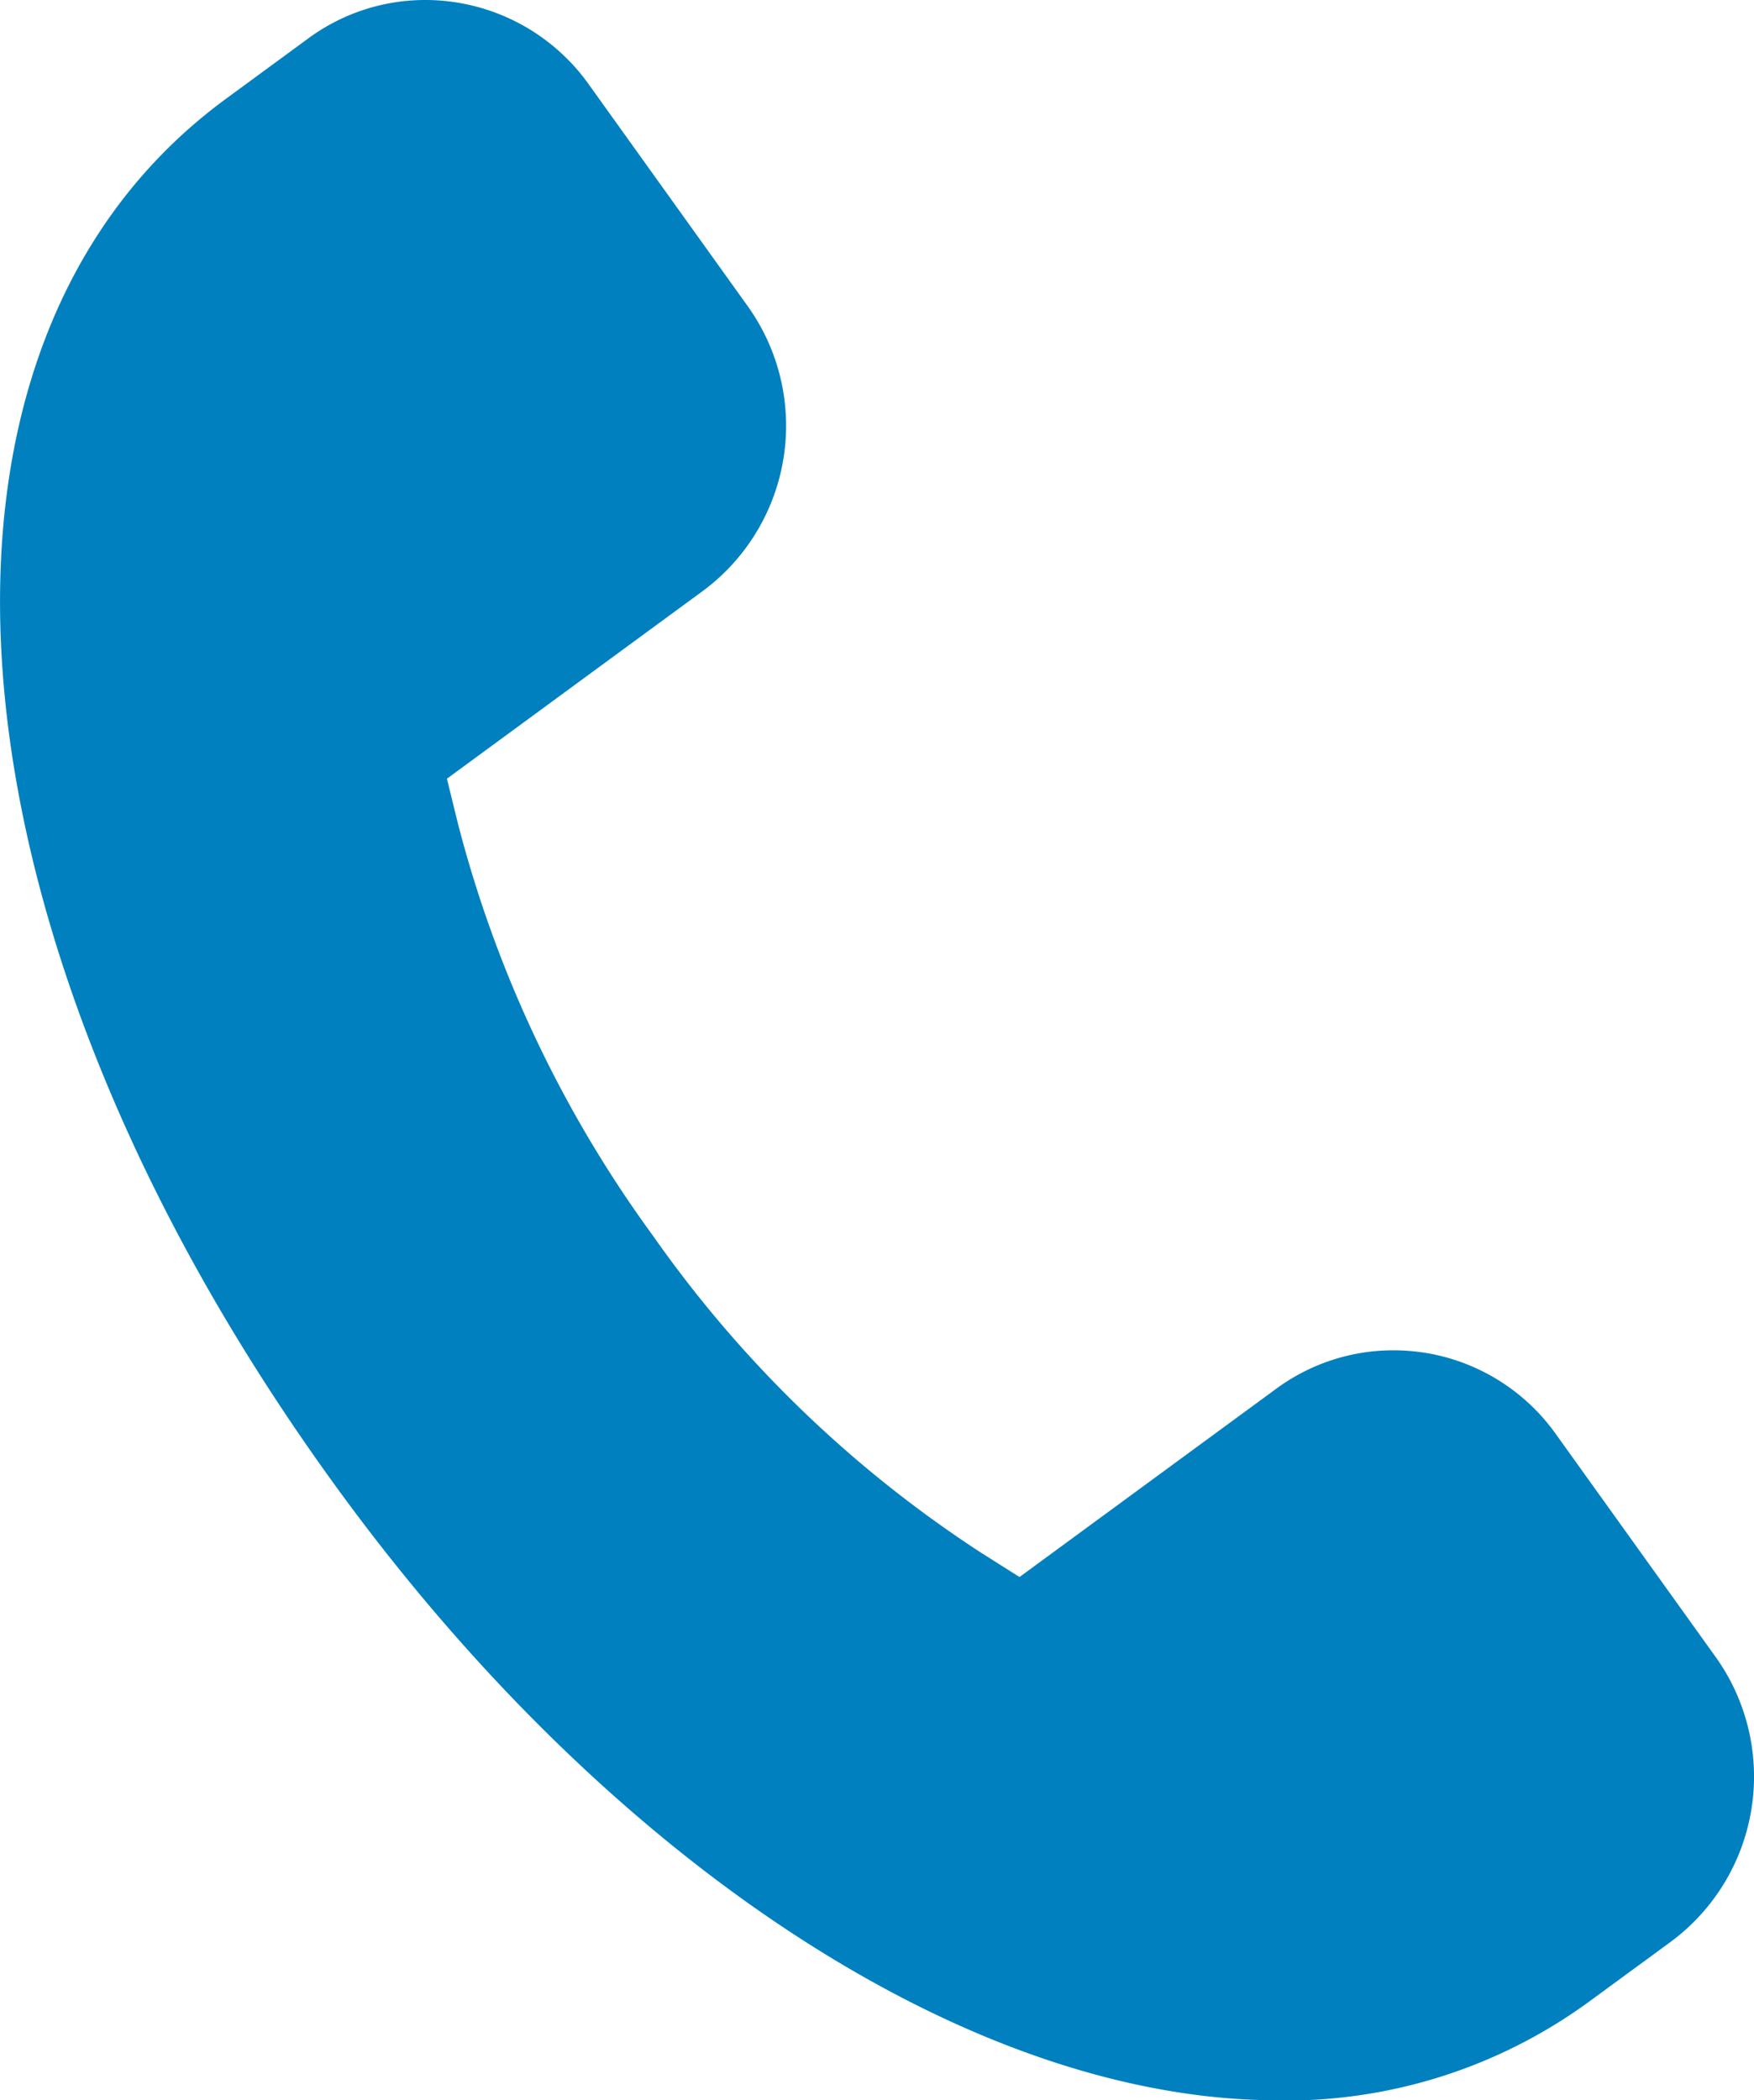 <svg xmlns="http://www.w3.org/2000/svg" width="31.295" height="37.472" viewBox="0 0 31.295 37.472">
  <path id="パス_12632" data-name="パス 12632" d="M22.806,37.472a11.6,11.6,0,0,1-1.827-.149c-5.123-.816-10.778-4.927-15.129-11C-1.2,16.491-1.966,6.16,4.03,1.763L5.49.692A3.519,3.519,0,0,1,7.585,0,3.581,3.581,0,0,1,10.5,1.5l2.841,3.964a3.667,3.667,0,0,1-.8,5.078L7.973,13.893l.19.775a21.607,21.607,0,0,0,3.493,7.388A21.37,21.37,0,0,0,17.5,27.7l.689.436,4.572-3.353a3.523,3.523,0,0,1,2.1-.692,3.628,3.628,0,0,1,.568.045A3.557,3.557,0,0,1,27.769,25.6l2.842,3.964a3.667,3.667,0,0,1-.8,5.078l-1.46,1.07a9.169,9.169,0,0,1-5.546,1.763" transform="translate(0.001)" fill="#0080bf"/>
</svg>
